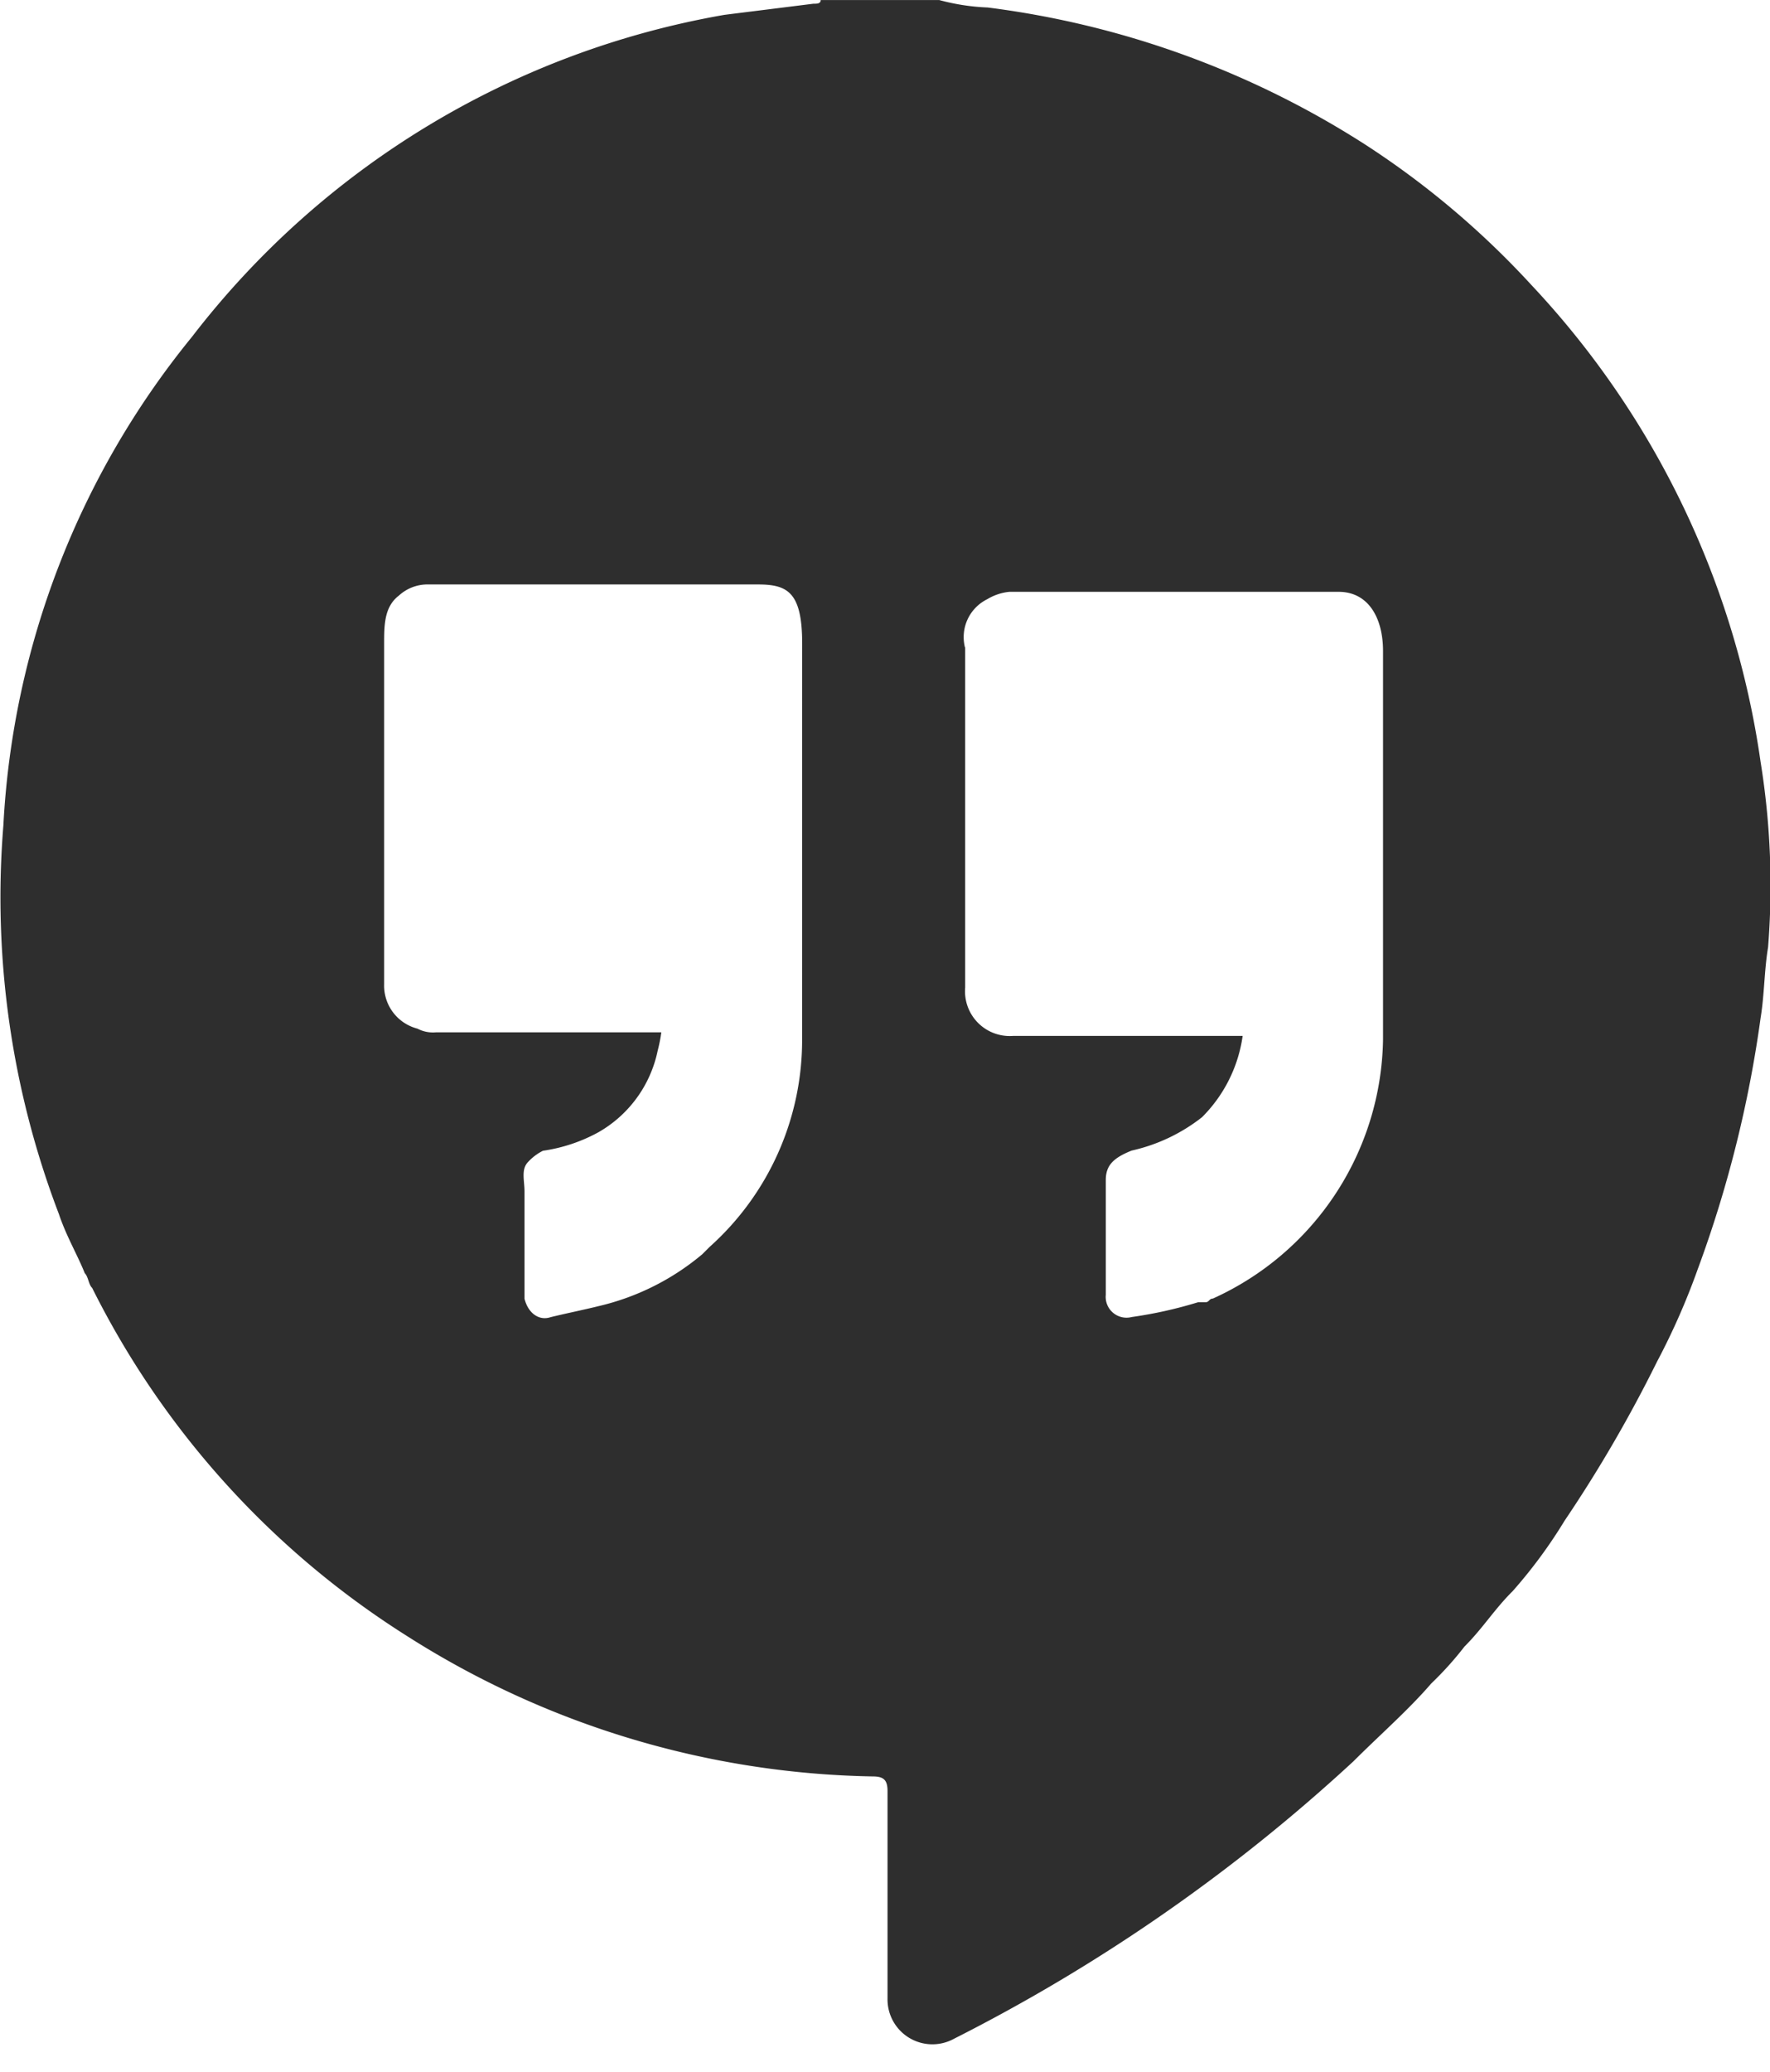 <svg xmlns="http://www.w3.org/2000/svg" width="29.342" height="34.344" viewBox="0 0 29.342 34.344">
  <g id="Layer_2" transform="translate(0 0)">
    <path id="Path_23" data-name="Path 23" d="M32,60Z" transform="translate(-17.352 -25.656)" fill="#2e2e2e"/>
    <path id="Path_24" data-name="Path 24" d="M23.929,37.792a29.1,29.1,0,0,0,6.624-4.6c.429-.429.92-.859,1.288-1.288a5.53,5.53,0,0,0,.552-.613c.307-.307.491-.613.8-.92a8.159,8.159,0,0,0,.859-1.165,22.689,22.689,0,0,0,1.533-2.637,11.583,11.583,0,0,0,.675-1.533h0a19.778,19.778,0,0,0,1.043-4.17c.061-.368.061-.8.123-1.165a12.853,12.853,0,0,0-.123-3.066,14.535,14.535,0,0,0-3.8-7.911,14.264,14.264,0,0,0-2.76-2.331,15.091,15.091,0,0,0-6.256-2.269,3.589,3.589,0,0,1-.8-.123H21.721c0,.061-.061.061-.123.061l-1.472.184A14.2,14.2,0,0,0,11.3,9.581a13.954,13.954,0,0,0-3.128,8.1,14.7,14.7,0,0,0,.92,6.44c.123.368.307.675.429.981.061.061.061.184.123.245a14.433,14.433,0,0,0,5.213,5.765,14.832,14.832,0,0,0,7.727,2.331c.184,0,.245.061.245.245v3.434A.744.744,0,0,0,23.929,37.792Zm.184-23.06a.7.7,0,0,1,.368-.8.872.872,0,0,1,.368-.123h5.458c.491,0,.736.429.736.981v6.44a4.793,4.793,0,0,1-2.821,4.293c-.061,0-.061.061-.123.061,0,.061.061.061.123.061-.061,0-.061,0-.123-.061h-.123a7.131,7.131,0,0,1-1.1.245.345.345,0,0,1-.429-.368v-1.9c0-.245.123-.368.429-.491a2.914,2.914,0,0,0,1.165-.552,2.366,2.366,0,0,0,.675-1.349h-3.8a.741.741,0,0,1-.8-.8c0-1.84,0-3.741,0-5.642Zm-2.7,6.5a4.6,4.6,0,0,1-1.533,3.434l-.123.123a4.127,4.127,0,0,1-1.717.859c-.245.061-.552.123-.8.184-.184.061-.368-.061-.429-.307V23.748c0-.184-.061-.368.061-.491a.847.847,0,0,1,.245-.184,2.713,2.713,0,0,0,.92-.307,2.03,2.03,0,0,0,.981-1.349,2.656,2.656,0,0,0,.061-.307H15.343a.553.553,0,0,1-.307-.061.736.736,0,0,1-.552-.736V14.671c0-.307,0-.613.245-.8a.7.7,0,0,1,.491-.184h5.458c.491,0,.736.123.736.981Z" transform="translate(-8.116 -4)" fill="#2e2e2e"/>
  </g>
</svg>
